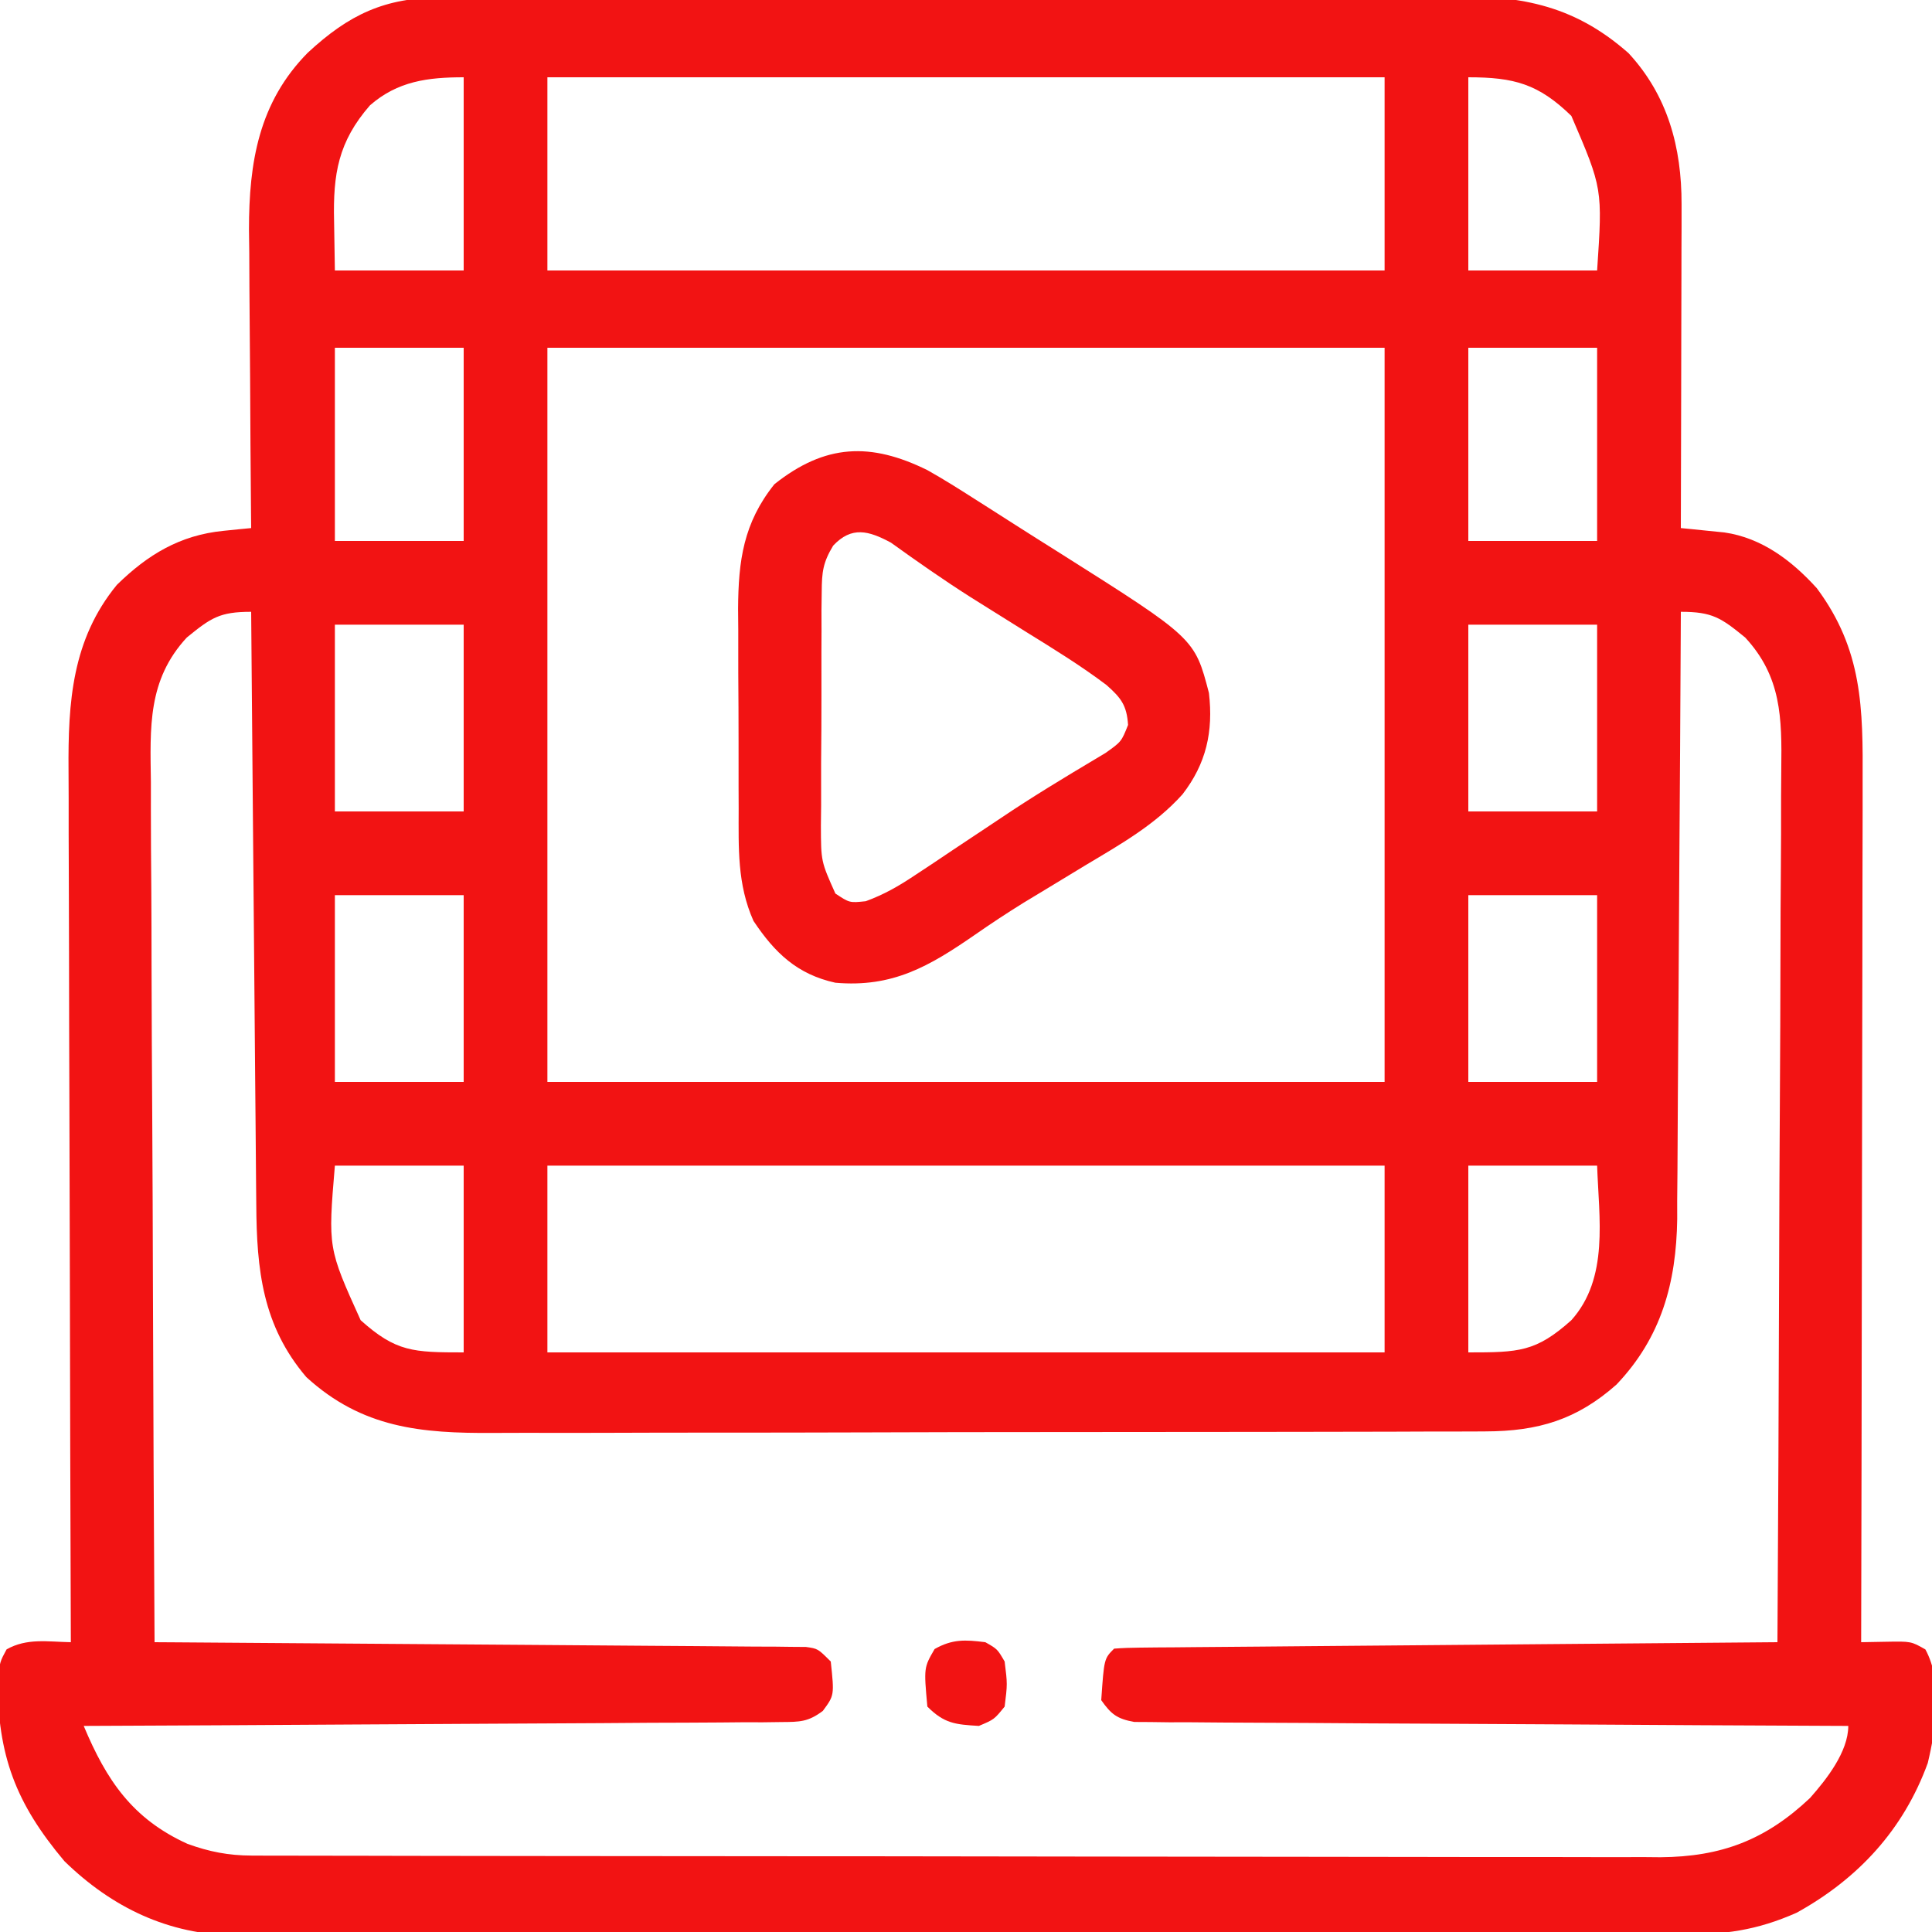 <svg xmlns="http://www.w3.org/2000/svg" width="300" height="300"><path d="M0 0 C0.726 -0.006 1.452 -0.012 2.199 -0.018 C4.614 -0.035 7.029 -0.03 9.444 -0.026 C11.182 -0.033 12.921 -0.041 14.659 -0.051 C19.37 -0.073 24.081 -0.076 28.792 -0.074 C32.73 -0.074 36.669 -0.083 40.608 -0.091 C49.904 -0.11 59.2 -0.113 68.497 -0.107 C78.072 -0.1 87.647 -0.123 97.223 -0.16 C105.456 -0.191 113.69 -0.202 121.924 -0.198 C126.836 -0.196 131.748 -0.201 136.66 -0.226 C141.282 -0.248 145.903 -0.246 150.525 -0.226 C152.216 -0.223 153.907 -0.228 155.597 -0.242 C167.008 -0.332 175.495 0.844 184.343 8.644 C190.442 15.233 192.601 23.293 192.581 32.103 C192.581 33.223 192.581 34.344 192.581 35.499 C192.576 36.698 192.571 37.897 192.566 39.133 C192.563 40.987 192.563 40.987 192.561 42.878 C192.557 46.151 192.548 49.424 192.537 52.697 C192.526 56.042 192.522 59.387 192.517 62.732 C192.506 69.286 192.489 75.84 192.468 82.394 C193.393 82.484 193.393 82.484 194.338 82.576 C195.552 82.701 195.552 82.701 196.792 82.828 C197.594 82.909 198.397 82.989 199.224 83.072 C205.046 83.908 209.719 87.462 213.585 91.734 C220.698 101.311 220.758 110.325 220.695 121.889 C220.694 123.348 220.695 124.807 220.696 126.266 C220.696 130.208 220.685 134.149 220.671 138.091 C220.658 142.218 220.657 146.344 220.655 150.471 C220.648 158.276 220.632 166.082 220.612 173.887 C220.59 182.777 220.579 191.667 220.569 200.557 C220.548 218.836 220.513 237.115 220.468 255.394 C221.747 255.371 223.027 255.348 224.345 255.324 C228.221 255.254 228.221 255.254 230.441 256.516 C233.2 261.563 232.094 268.762 230.812 274.156 C227.047 284.491 220.04 292.093 210.468 297.394 C204.222 300.164 199.177 300.827 192.386 300.782 C191.398 300.787 190.41 300.793 189.392 300.798 C186.096 300.813 182.8 300.806 179.504 300.798 C177.134 300.804 174.765 300.811 172.396 300.819 C165.97 300.837 159.545 300.836 153.119 300.83 C149.103 300.827 145.087 300.83 141.07 300.835 C140.403 300.836 139.735 300.836 139.047 300.837 C137.69 300.839 136.334 300.84 134.977 300.842 C122.268 300.855 109.558 300.85 96.849 300.838 C85.236 300.829 73.623 300.841 62.009 300.865 C50.069 300.89 38.129 300.899 26.189 300.893 C19.492 300.889 12.795 300.892 6.098 300.909 C-0.201 300.925 -6.499 300.921 -12.798 300.902 C-15.106 300.898 -17.415 300.901 -19.723 300.912 C-22.881 300.925 -26.038 300.913 -29.196 300.896 C-30.103 300.905 -31.01 300.915 -31.945 300.925 C-42.368 300.805 -51.106 296.627 -58.532 289.394 C-66.155 280.321 -68.848 273.015 -68.93 261.25 C-68.532 258.394 -68.532 258.394 -67.509 256.508 C-64.332 254.719 -61.14 255.33 -57.532 255.394 C-57.535 254.641 -57.538 253.887 -57.54 253.111 C-57.607 234.748 -57.656 216.385 -57.687 198.022 C-57.703 189.142 -57.724 180.262 -57.758 171.381 C-57.788 163.638 -57.808 155.895 -57.814 148.152 C-57.818 144.055 -57.827 139.958 -57.849 135.861 C-57.87 131.998 -57.876 128.136 -57.871 124.273 C-57.872 122.861 -57.878 121.45 -57.89 120.038 C-57.972 109.419 -57.355 99.717 -50.391 91.219 C-45.586 86.504 -40.574 83.492 -33.854 82.824 C-33.044 82.741 -32.234 82.659 -31.4 82.573 C-30.476 82.485 -30.476 82.485 -29.532 82.394 C-29.539 81.715 -29.545 81.036 -29.552 80.336 C-29.619 73.23 -29.664 66.124 -29.697 59.018 C-29.712 56.37 -29.732 53.722 -29.758 51.075 C-29.795 47.257 -29.812 43.439 -29.825 39.621 C-29.841 38.448 -29.856 37.274 -29.872 36.065 C-29.874 25.604 -28.35 16.289 -20.743 8.582 C-14.326 2.635 -8.806 0.025 0 0 Z M-11.087 16.754 C-16.017 22.413 -16.825 27.417 -16.657 34.707 C-16.616 37.244 -16.575 39.781 -16.532 42.394 C-9.932 42.394 -3.332 42.394 3.468 42.394 C3.468 32.494 3.468 22.594 3.468 12.394 C-2.082 12.394 -6.782 12.99 -11.087 16.754 Z M16.468 12.394 C16.468 22.294 16.468 32.194 16.468 42.394 C59.368 42.394 102.268 42.394 146.468 42.394 C146.468 32.494 146.468 22.594 146.468 12.394 C103.568 12.394 60.668 12.394 16.468 12.394 Z M159.468 12.394 C159.468 22.294 159.468 32.194 159.468 42.394 C166.068 42.394 172.668 42.394 179.468 42.394 C180.319 29.681 180.319 29.681 175.468 18.394 C170.362 13.42 166.579 12.394 159.468 12.394 Z M-16.532 54.394 C-16.532 64.294 -16.532 74.194 -16.532 84.394 C-9.932 84.394 -3.332 84.394 3.468 84.394 C3.468 74.494 3.468 64.594 3.468 54.394 C-3.132 54.394 -9.732 54.394 -16.532 54.394 Z M16.468 54.394 C16.468 92.014 16.468 129.634 16.468 168.394 C59.368 168.394 102.268 168.394 146.468 168.394 C146.468 130.774 146.468 93.154 146.468 54.394 C103.568 54.394 60.668 54.394 16.468 54.394 Z M159.468 54.394 C159.468 64.294 159.468 74.194 159.468 84.394 C166.068 84.394 172.668 84.394 179.468 84.394 C179.468 74.494 179.468 64.594 179.468 54.394 C172.868 54.394 166.268 54.394 159.468 54.394 Z M-39.532 99.394 C-45.64 106 -45.216 113.349 -45.1 121.889 C-45.098 123.348 -45.099 124.807 -45.102 126.266 C-45.103 130.208 -45.074 134.149 -45.039 138.091 C-45.008 142.218 -45.005 146.344 -44.999 150.471 C-44.983 158.277 -44.942 166.082 -44.892 173.887 C-44.836 182.777 -44.809 191.667 -44.784 200.557 C-44.731 218.836 -44.644 237.115 -44.532 255.394 C-43.246 255.402 -41.96 255.411 -40.635 255.419 C-28.539 255.496 -16.443 255.584 -4.347 255.682 C1.872 255.732 8.091 255.778 14.311 255.816 C20.308 255.853 26.306 255.899 32.303 255.952 C34.596 255.971 36.889 255.986 39.181 255.998 C42.383 256.015 45.584 256.044 48.786 256.076 C49.742 256.078 50.698 256.08 51.683 256.082 C52.552 256.093 53.421 256.104 54.317 256.116 C55.454 256.124 55.454 256.124 56.613 256.133 C58.468 256.394 58.468 256.394 60.468 258.394 C61.026 263.638 61.026 263.638 59.239 266.061 C56.961 267.776 55.654 267.777 52.817 267.793 C51.862 267.806 50.907 267.818 49.924 267.831 C48.878 267.83 47.832 267.828 46.754 267.827 C45.1 267.842 45.1 267.842 43.413 267.858 C39.761 267.888 36.109 267.897 32.456 267.906 C29.927 267.923 27.398 267.941 24.869 267.961 C18.887 268.003 12.905 268.033 6.924 268.056 C0.113 268.083 -6.697 268.127 -13.507 268.172 C-27.515 268.265 -41.523 268.337 -55.532 268.394 C-51.991 276.862 -47.952 282.831 -39.427 286.703 C-36.074 287.927 -33.044 288.519 -29.473 288.526 C-28.669 288.53 -27.866 288.534 -27.038 288.537 C-26.161 288.537 -25.284 288.536 -24.38 288.535 C-23.444 288.538 -22.507 288.541 -21.543 288.544 C-18.398 288.553 -15.253 288.554 -12.107 288.556 C-9.856 288.56 -7.604 288.565 -5.352 288.571 C0.773 288.584 6.897 288.59 13.021 288.595 C16.847 288.598 20.673 288.602 24.499 288.606 C35.098 288.618 45.696 288.629 56.295 288.632 C56.973 288.632 57.651 288.632 58.35 288.633 C59.03 288.633 59.709 288.633 60.41 288.633 C61.787 288.634 63.165 288.634 64.542 288.635 C65.567 288.635 65.567 288.635 66.612 288.635 C77.677 288.639 88.741 288.657 99.805 288.68 C111.172 288.704 122.539 288.716 133.906 288.717 C140.285 288.718 146.664 288.724 153.044 288.742 C159.046 288.759 165.048 288.761 171.051 288.752 C173.251 288.751 175.452 288.756 177.653 288.765 C180.662 288.778 183.671 288.772 186.681 288.762 C187.98 288.774 187.98 288.774 189.305 288.786 C198.774 288.71 205.626 286.101 212.515 279.598 C215.055 276.733 218.468 272.415 218.468 268.394 C217.599 268.391 217.599 268.391 216.712 268.387 C202.615 268.328 188.519 268.253 174.423 268.159 C167.607 268.114 160.79 268.074 153.973 268.048 C147.398 268.023 140.824 267.982 134.249 267.931 C131.737 267.914 129.225 267.903 126.712 267.897 C123.202 267.887 119.692 267.859 116.182 267.827 C115.136 267.828 114.09 267.83 113.012 267.831 C112.057 267.819 111.102 267.806 110.119 267.793 C109.288 267.789 108.458 267.784 107.602 267.779 C104.938 267.299 104.015 266.599 102.468 264.394 C102.912 257.95 102.912 257.95 104.468 256.394 C105.808 256.287 107.154 256.248 108.498 256.236 C109.801 256.222 109.801 256.222 111.129 256.207 C112.088 256.201 113.048 256.195 114.037 256.189 C115.041 256.179 116.046 256.169 117.081 256.159 C120.42 256.127 123.758 256.103 127.097 256.078 C129.405 256.057 131.713 256.036 134.02 256.015 C140.108 255.96 146.196 255.91 152.283 255.862 C158.49 255.812 164.697 255.756 170.903 255.701 C183.092 255.593 195.28 255.492 207.468 255.394 C207.585 236.236 207.673 217.077 207.727 197.918 C207.753 189.022 207.788 180.126 207.845 171.23 C207.895 163.475 207.927 155.72 207.938 147.964 C207.945 143.859 207.96 139.754 207.997 135.649 C208.031 131.782 208.041 127.915 208.033 124.047 C208.035 122.631 208.045 121.215 208.064 119.8 C208.167 111.836 208.083 105.466 202.468 99.394 C198.706 96.323 197.367 95.394 192.468 95.394 C192.462 96.65 192.456 97.906 192.45 99.199 C192.393 111.058 192.32 122.916 192.232 134.774 C192.188 140.869 192.148 146.965 192.122 153.061 C192.095 158.948 192.055 164.836 192.005 170.723 C191.988 172.964 191.977 175.206 191.97 177.447 C191.961 180.597 191.933 183.746 191.9 186.896 C191.902 187.814 191.903 188.732 191.905 189.677 C191.762 199.6 189.423 208.098 182.468 215.394 C176.328 220.829 170.349 222.64 162.125 222.662 C161.049 222.669 161.049 222.669 159.951 222.676 C157.558 222.688 155.166 222.687 152.773 222.685 C151.053 222.691 149.333 222.698 147.613 222.705 C142.947 222.723 138.282 222.728 133.616 222.729 C130.699 222.73 127.782 222.735 124.865 222.74 C114.682 222.758 104.498 222.767 94.314 222.765 C84.833 222.764 75.351 222.785 65.87 222.817 C57.72 222.843 49.57 222.853 41.421 222.852 C36.557 222.852 31.694 222.857 26.831 222.878 C22.255 222.898 17.679 222.898 13.103 222.883 C11.428 222.881 9.753 222.886 8.078 222.898 C-3.168 222.974 -12.307 222.144 -20.962 214.234 C-27.787 206.237 -28.676 197.514 -28.737 187.464 C-28.747 186.468 -28.757 185.472 -28.767 184.447 C-28.799 181.162 -28.824 177.878 -28.848 174.594 C-28.869 172.314 -28.89 170.034 -28.911 167.754 C-28.967 161.759 -29.016 155.763 -29.064 149.768 C-29.115 143.648 -29.17 137.528 -29.225 131.408 C-29.333 119.404 -29.434 107.399 -29.532 95.394 C-34.431 95.394 -35.77 96.323 -39.532 99.394 Z M-16.532 97.394 C-16.532 106.964 -16.532 116.534 -16.532 126.394 C-9.932 126.394 -3.332 126.394 3.468 126.394 C3.468 116.824 3.468 107.254 3.468 97.394 C-3.132 97.394 -9.732 97.394 -16.532 97.394 Z M159.468 97.394 C159.468 106.964 159.468 116.534 159.468 126.394 C166.068 126.394 172.668 126.394 179.468 126.394 C179.468 116.824 179.468 107.254 179.468 97.394 C172.868 97.394 166.268 97.394 159.468 97.394 Z M-16.532 139.394 C-16.532 148.964 -16.532 158.534 -16.532 168.394 C-9.932 168.394 -3.332 168.394 3.468 168.394 C3.468 158.824 3.468 149.254 3.468 139.394 C-3.132 139.394 -9.732 139.394 -16.532 139.394 Z M159.468 139.394 C159.468 148.964 159.468 158.534 159.468 168.394 C166.068 168.394 172.668 168.394 179.468 168.394 C179.468 158.824 179.468 149.254 179.468 139.394 C172.868 139.394 166.268 139.394 159.468 139.394 Z M-16.532 181.394 C-17.604 194.186 -17.604 194.186 -12.532 205.394 C-7.032 210.322 -4.378 210.394 3.468 210.394 C3.468 200.824 3.468 191.254 3.468 181.394 C-3.132 181.394 -9.732 181.394 -16.532 181.394 Z M16.468 181.394 C16.468 190.964 16.468 200.534 16.468 210.394 C59.368 210.394 102.268 210.394 146.468 210.394 C146.468 200.824 146.468 191.254 146.468 181.394 C103.568 181.394 60.668 181.394 16.468 181.394 Z M159.468 181.394 C159.468 190.964 159.468 200.534 159.468 210.394 C167.314 210.394 169.968 210.322 175.468 205.394 C181.34 198.846 179.739 189.526 179.468 181.394 C172.868 181.394 166.268 181.394 159.468 181.394 Z " fill="#F21313" transform="translate(68.532,-0.394)"></path><path d="M0 0 C2.515 1.414 4.946 2.943 7.375 4.5 C8.398 5.149 8.398 5.149 9.441 5.812 C10.887 6.731 12.33 7.653 13.772 8.577 C16.021 10.014 18.279 11.435 20.539 12.855 C41.507 26.104 41.507 26.104 43.723 34.605 C44.417 40.603 43.311 45.57 39.613 50.348 C35.369 55.07 30.03 58.08 24.625 61.312 C22.464 62.621 20.304 63.931 18.145 65.242 C17.093 65.877 16.042 66.513 14.959 67.167 C12.359 68.778 9.834 70.449 7.324 72.195 C0.296 77.046 -5.389 80.378 -14.285 79.598 C-20.23 78.289 -23.696 74.955 -27 70 C-29.541 64.296 -29.306 58.665 -29.301 52.539 C-29.305 51.435 -29.309 50.33 -29.314 49.192 C-29.319 46.86 -29.32 44.529 -29.316 42.197 C-29.313 38.644 -29.336 35.092 -29.361 31.539 C-29.364 29.268 -29.364 26.997 -29.363 24.727 C-29.377 23.143 -29.377 23.143 -29.391 21.528 C-29.345 14.057 -28.56 8.2 -23.75 2.188 C-15.855 -4.092 -8.805 -4.339 0 0 Z M-14.623 11.722 C-16.217 14.359 -16.385 15.831 -16.404 18.889 C-16.417 19.856 -16.429 20.824 -16.442 21.821 C-16.44 22.86 -16.437 23.899 -16.434 24.969 C-16.439 26.041 -16.444 27.114 -16.449 28.219 C-16.456 30.485 -16.455 32.751 -16.446 35.017 C-16.438 38.487 -16.466 41.956 -16.498 45.426 C-16.5 47.628 -16.499 49.829 -16.496 52.031 C-16.507 53.07 -16.519 54.108 -16.53 55.179 C-16.517 60.759 -16.517 60.759 -14.281 65.748 C-12.078 67.206 -12.078 67.206 -9.564 66.941 C-6.728 65.9 -4.487 64.615 -1.973 62.938 C-1.021 62.31 -0.07 61.682 0.91 61.035 C2.408 60.028 2.408 60.028 3.938 59 C6.001 57.627 8.065 56.254 10.129 54.883 C11.131 54.215 12.132 53.548 13.165 52.86 C15.615 51.253 18.084 49.698 20.59 48.18 C21.242 47.781 21.893 47.383 22.565 46.973 C24.253 45.949 25.951 44.939 27.648 43.93 C30.128 42.172 30.128 42.172 31.164 39.57 C30.969 36.518 30.07 35.362 27.805 33.362 C23.851 30.378 19.647 27.792 15.438 25.188 C13.458 23.951 11.478 22.712 9.5 21.473 C8.551 20.879 7.603 20.284 6.625 19.672 C2.434 17.003 -1.626 14.158 -5.66 11.258 C-9.126 9.395 -11.755 8.679 -14.623 11.722 Z " fill="#F21313" transform="translate(144,73)"></path><path d="M0 0 C1.875 1.062 1.875 1.062 3 3 C3.438 6.5 3.438 6.5 3 10 C1.375 12 1.375 12 -1 13 C-4.673 12.78 -6.37 12.63 -9 10 C-9.55 3.948 -9.55 3.948 -7.875 1.062 C-5.11 -0.504 -3.118 -0.39 0 0 Z " fill="#F21313" transform="translate(153,255)"></path></svg>